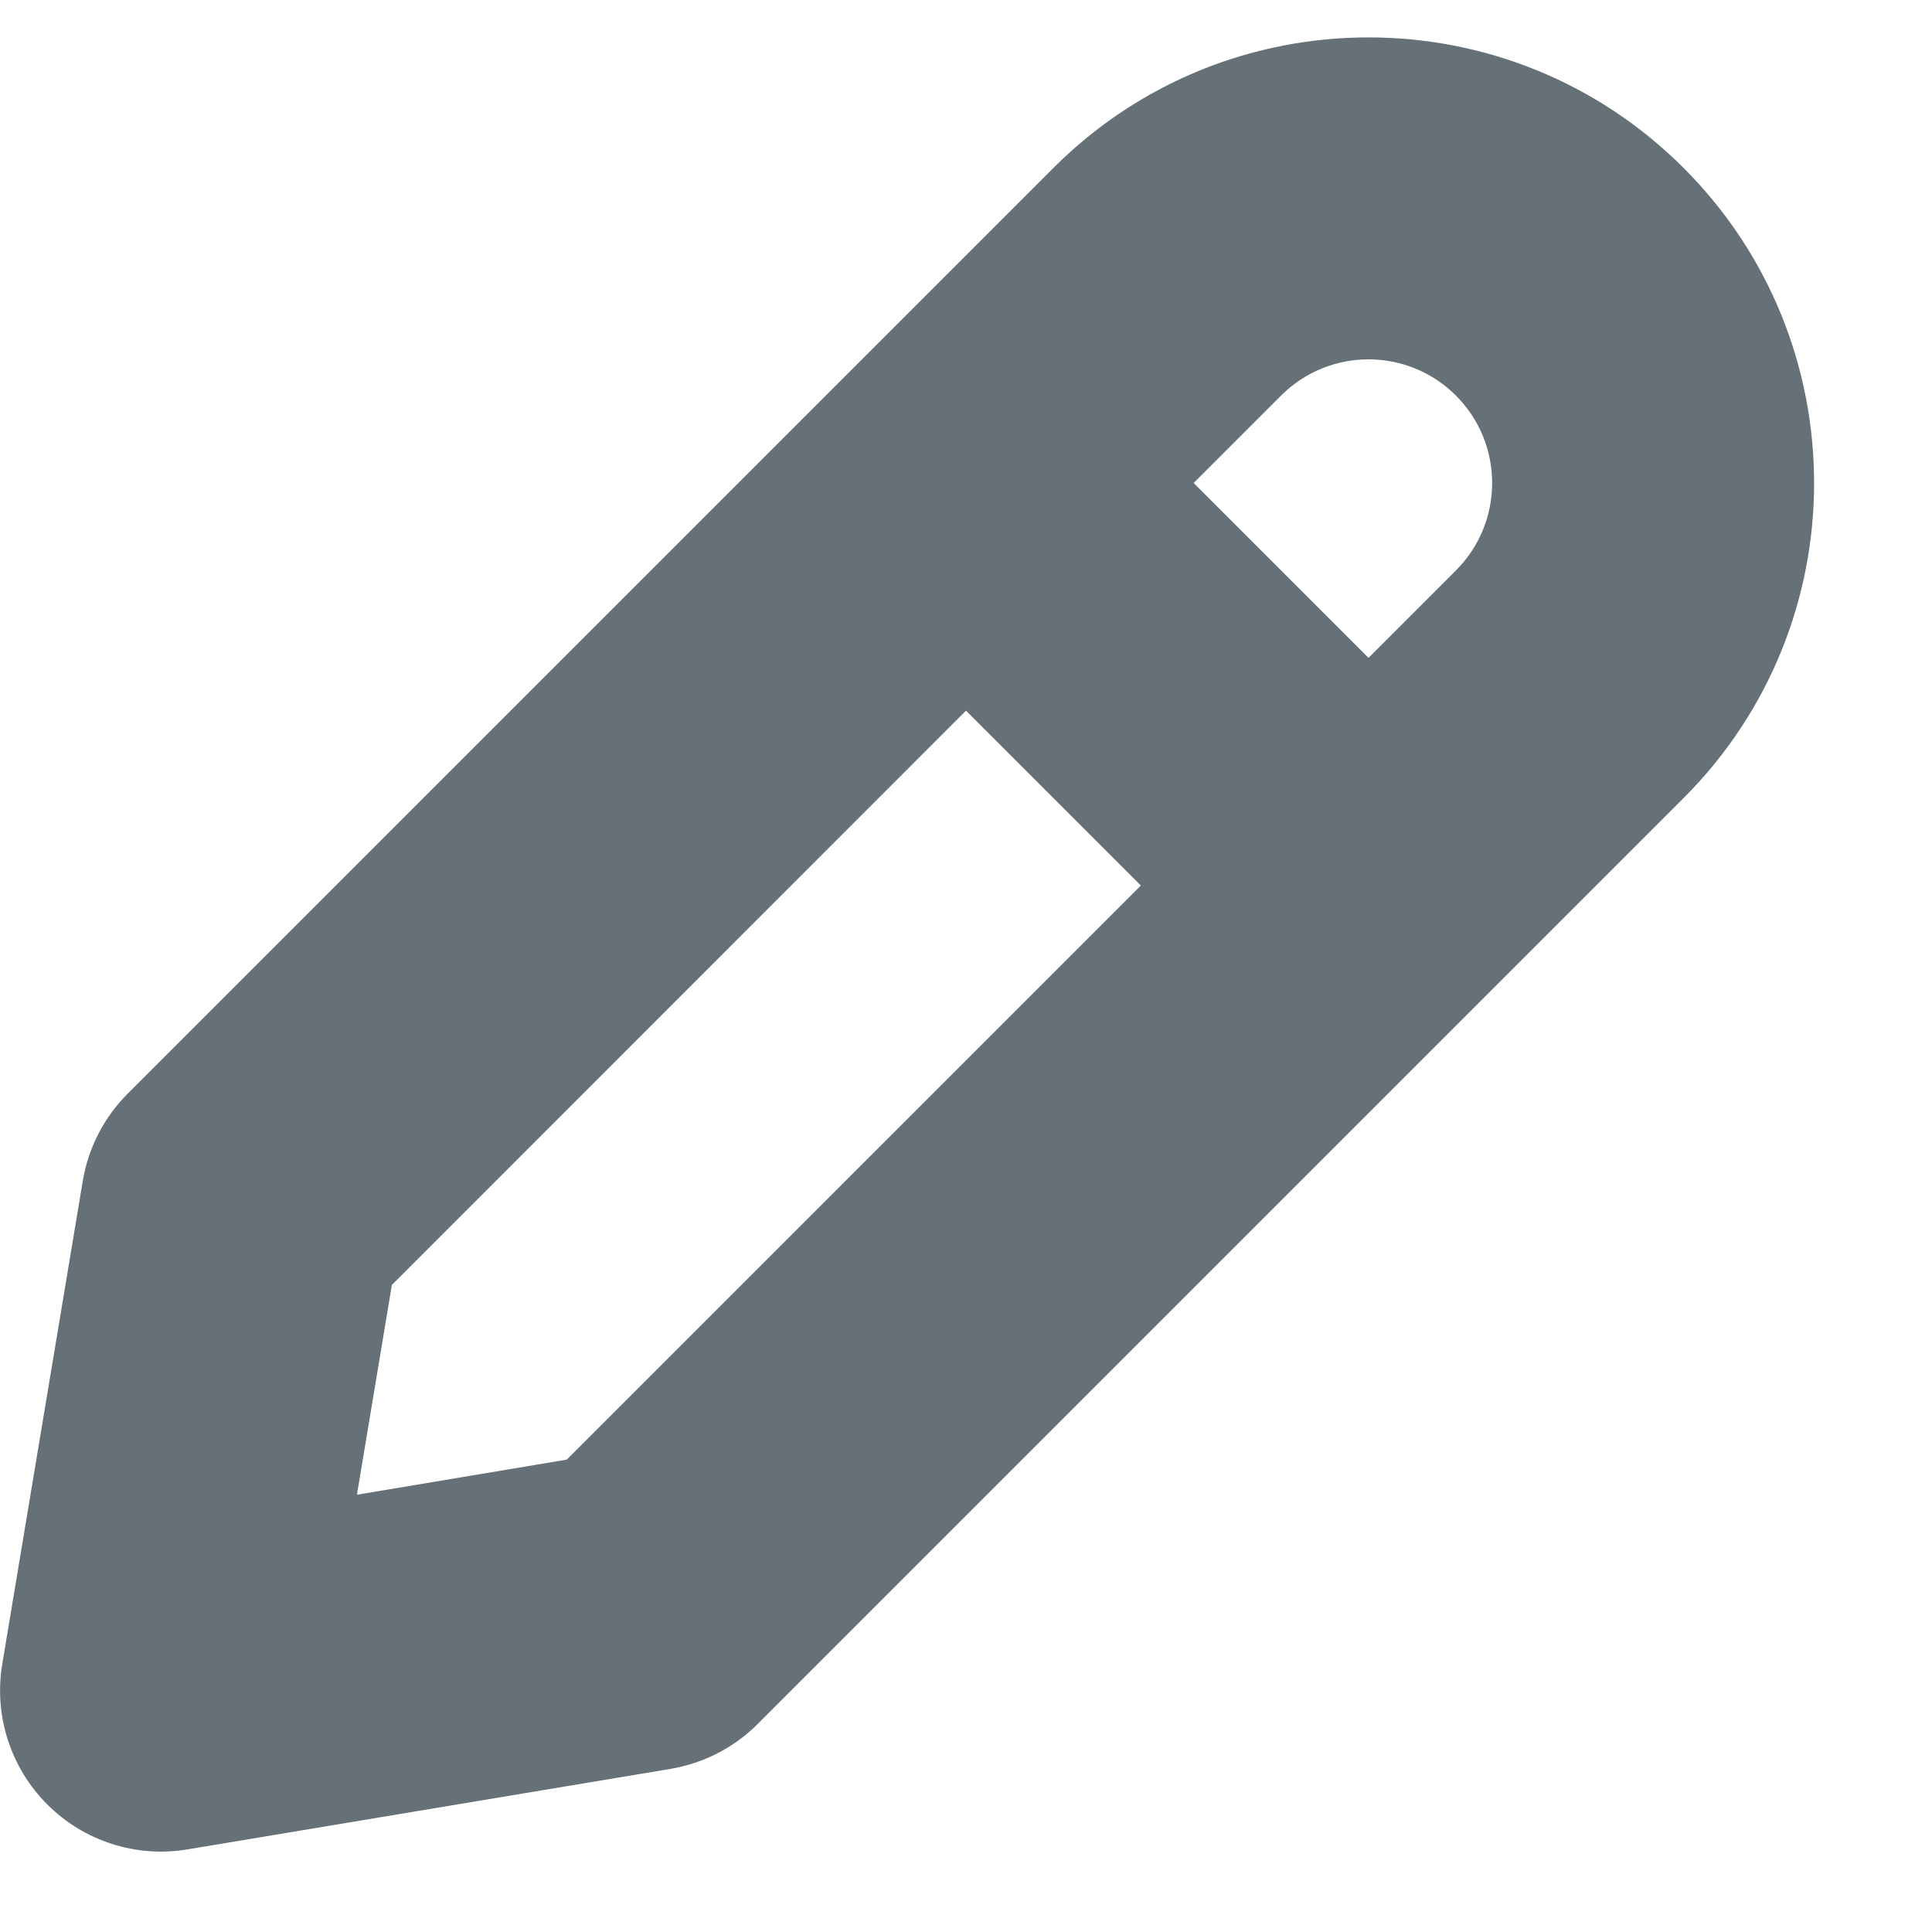 <svg width="12" height="12" viewBox="0 0 12 12" fill="none" xmlns="http://www.w3.org/2000/svg">
<g clip-path="url(#clip0_28708_80637)">
<path fill-rule="evenodd" clip-rule="evenodd" d="M6.543 1.043C7.624 -0.038 9.376 -0.038 10.457 1.043C11.538 2.124 11.538 3.876 10.457 4.957L4.707 10.707C4.56 10.855 4.37 10.952 4.164 10.987L1.164 11.487C0.846 11.54 0.521 11.436 0.293 11.207C0.065 10.979 -0.039 10.654 0.014 10.336L0.514 7.336C0.548 7.13 0.646 6.94 0.793 6.793L6.543 1.043ZM9.043 2.457C8.743 2.157 8.257 2.157 7.957 2.457L7.414 3L8.5 4.086L9.043 3.543C9.343 3.243 9.343 2.757 9.043 2.457ZM7.086 5.5L6 4.414L2.434 7.981L2.217 9.284L3.52 9.066L7.086 5.5Z" fill="#657077"/>
</g>
<defs>
<clipPath id="clip0_28708_80637">
<rect width="12" height="12" fill="white"/>
</clipPath>
</defs>
</svg>
